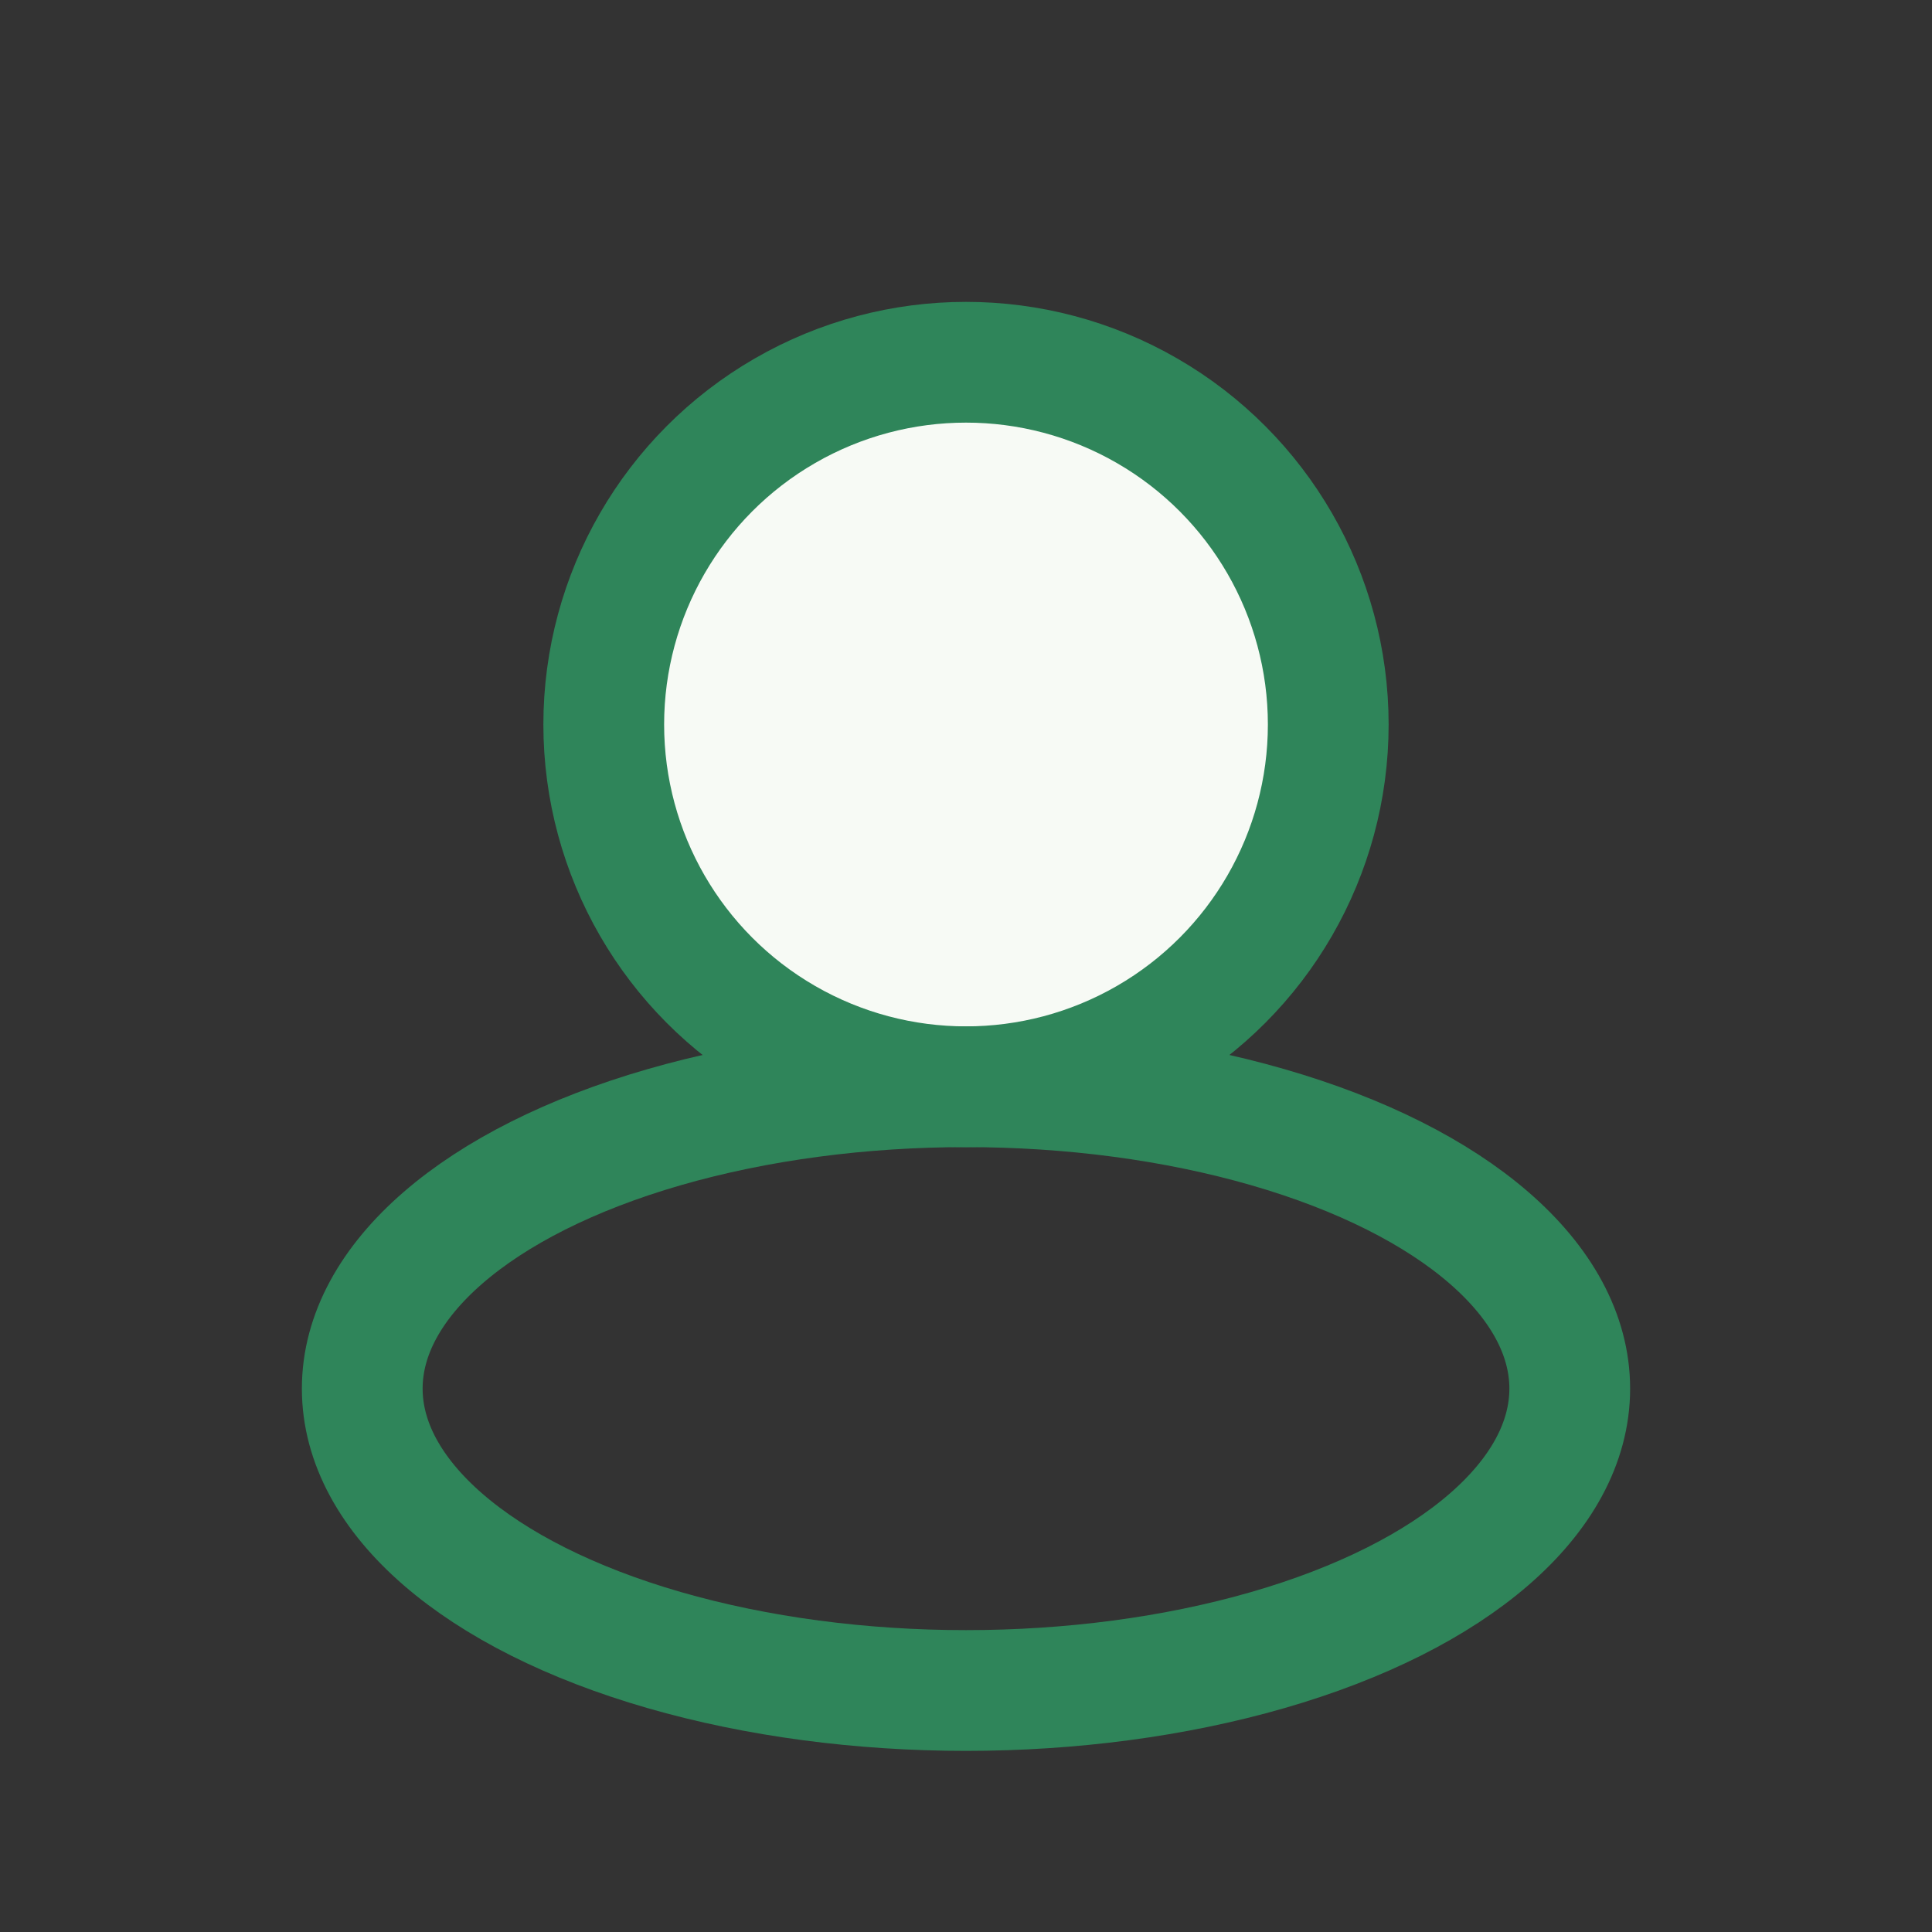 <?xml version="1.0" encoding="UTF-8"?>
<svg xmlns="http://www.w3.org/2000/svg" width="32" height="32" viewBox="0 0 32 32"><rect x="0" y="0" width="32" height="32" fill="#333333" stroke="none"/><circle cx="16" cy="12" r="6" fill="#F7FAF5" stroke="#2F855A" stroke-width="2"/><ellipse cx="16" cy="23" rx="10" ry="5" fill="none" stroke="#2F855A" stroke-width="2"/></svg>